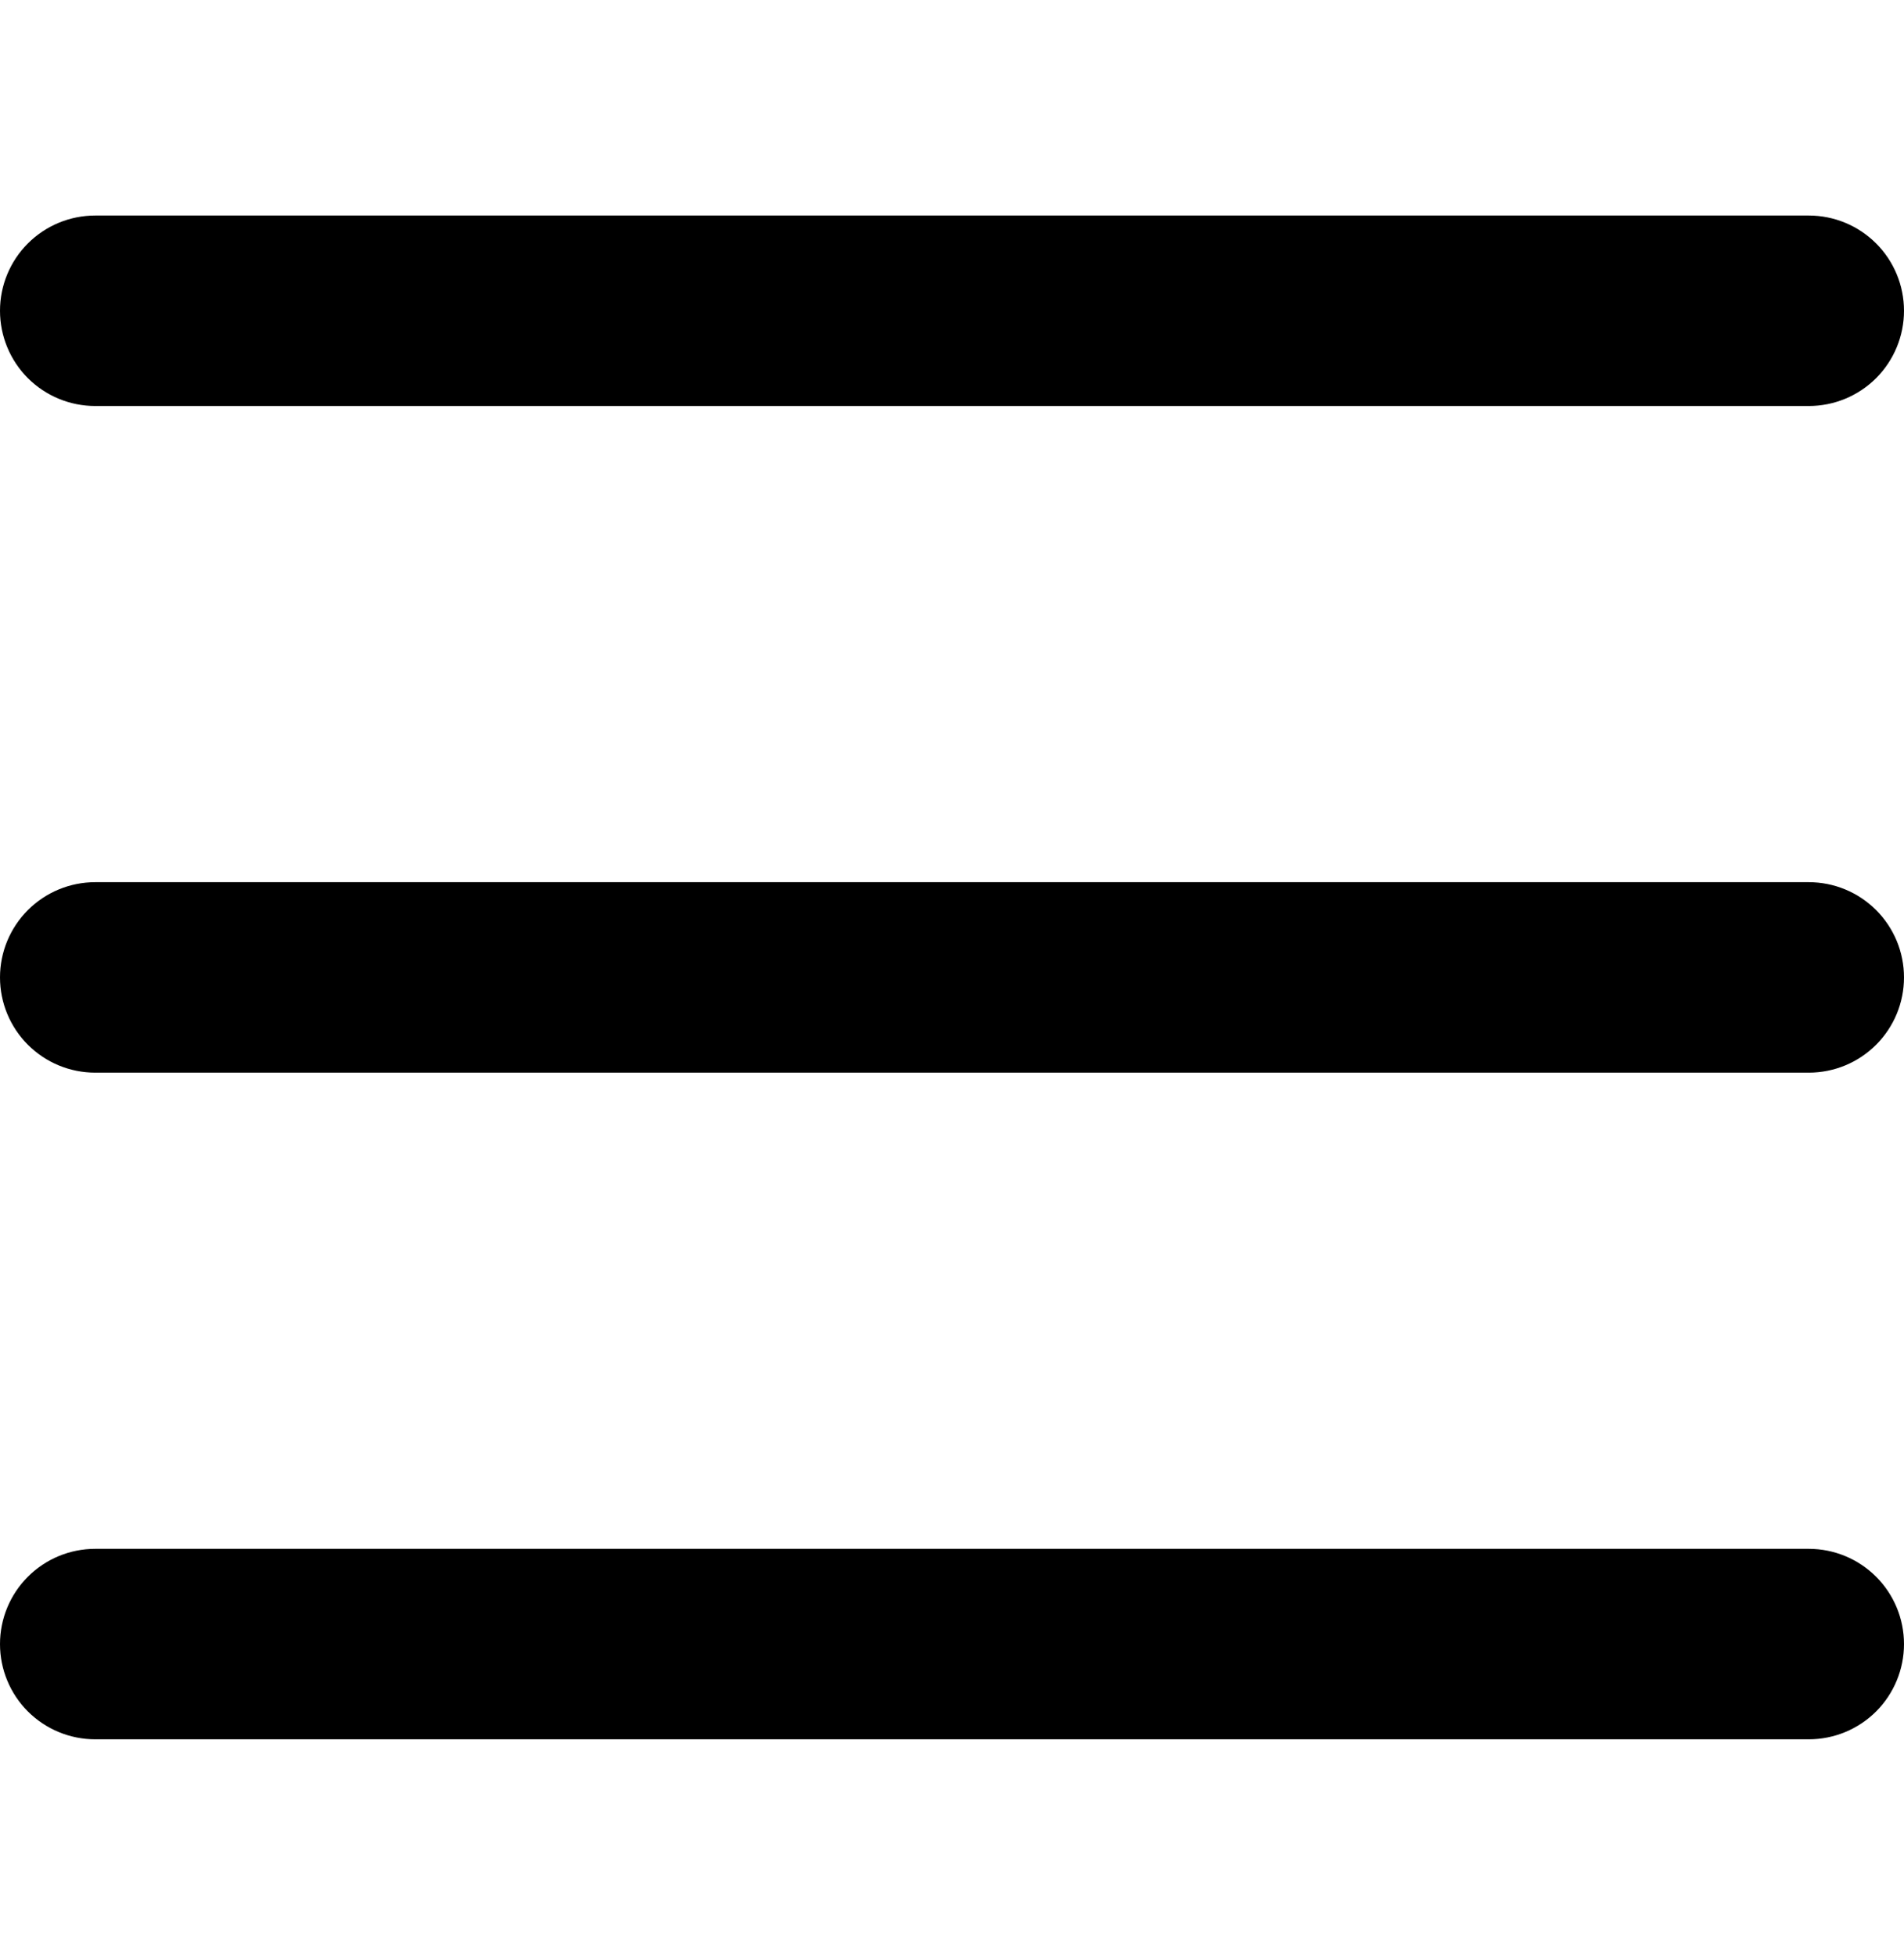 <svg width="38" height="39" viewBox="0 0 38 39" fill="none" xmlns="http://www.w3.org/2000/svg">
<g clip-path="url(#clip0_761_946)">
<path d="M36.1 21.4H1.9C1.396 21.4 0.913 21.2 0.556 20.843C0.2 20.487 0 20.004 0 19.5C0 18.996 0.2 18.513 0.556 18.157C0.913 17.8 1.396 17.6 1.9 17.6H36.1C36.604 17.6 37.087 17.8 37.444 18.157C37.8 18.513 38 18.996 38 19.5C38 20.004 37.8 20.487 37.444 20.843C37.087 21.2 36.604 21.4 36.1 21.4ZM36.1 8.1H1.9C1.396 8.1 0.913 7.9 0.556 7.544C0.2 7.187 0 6.704 0 6.2C0 5.696 0.2 5.213 0.556 4.857C0.913 4.5 1.396 4.3 1.9 4.3H36.1C36.604 4.3 37.087 4.5 37.444 4.857C37.8 5.213 38 5.696 38 6.2C38 6.704 37.8 7.187 37.444 7.544C37.087 7.9 36.604 8.1 36.1 8.1ZM36.1 34.7H1.9C1.396 34.7 0.913 34.5 0.556 34.144C0.2 33.787 0 33.304 0 32.8C0 32.296 0.2 31.813 0.556 31.457C0.913 31.1 1.396 30.9 1.9 30.9H36.1C36.604 30.9 37.087 31.1 37.444 31.457C37.8 31.813 38 32.296 38 32.8C38 33.304 37.8 33.787 37.444 34.144C37.087 34.5 36.604 34.7 36.1 34.7Z" fill="black"/>
</g>
<defs>
<clipPath id="clip0_761_946">
<rect width="38" height="38" fill="white" transform="translate(0 0.5)"/>
</clipPath>
</defs>
</svg>
